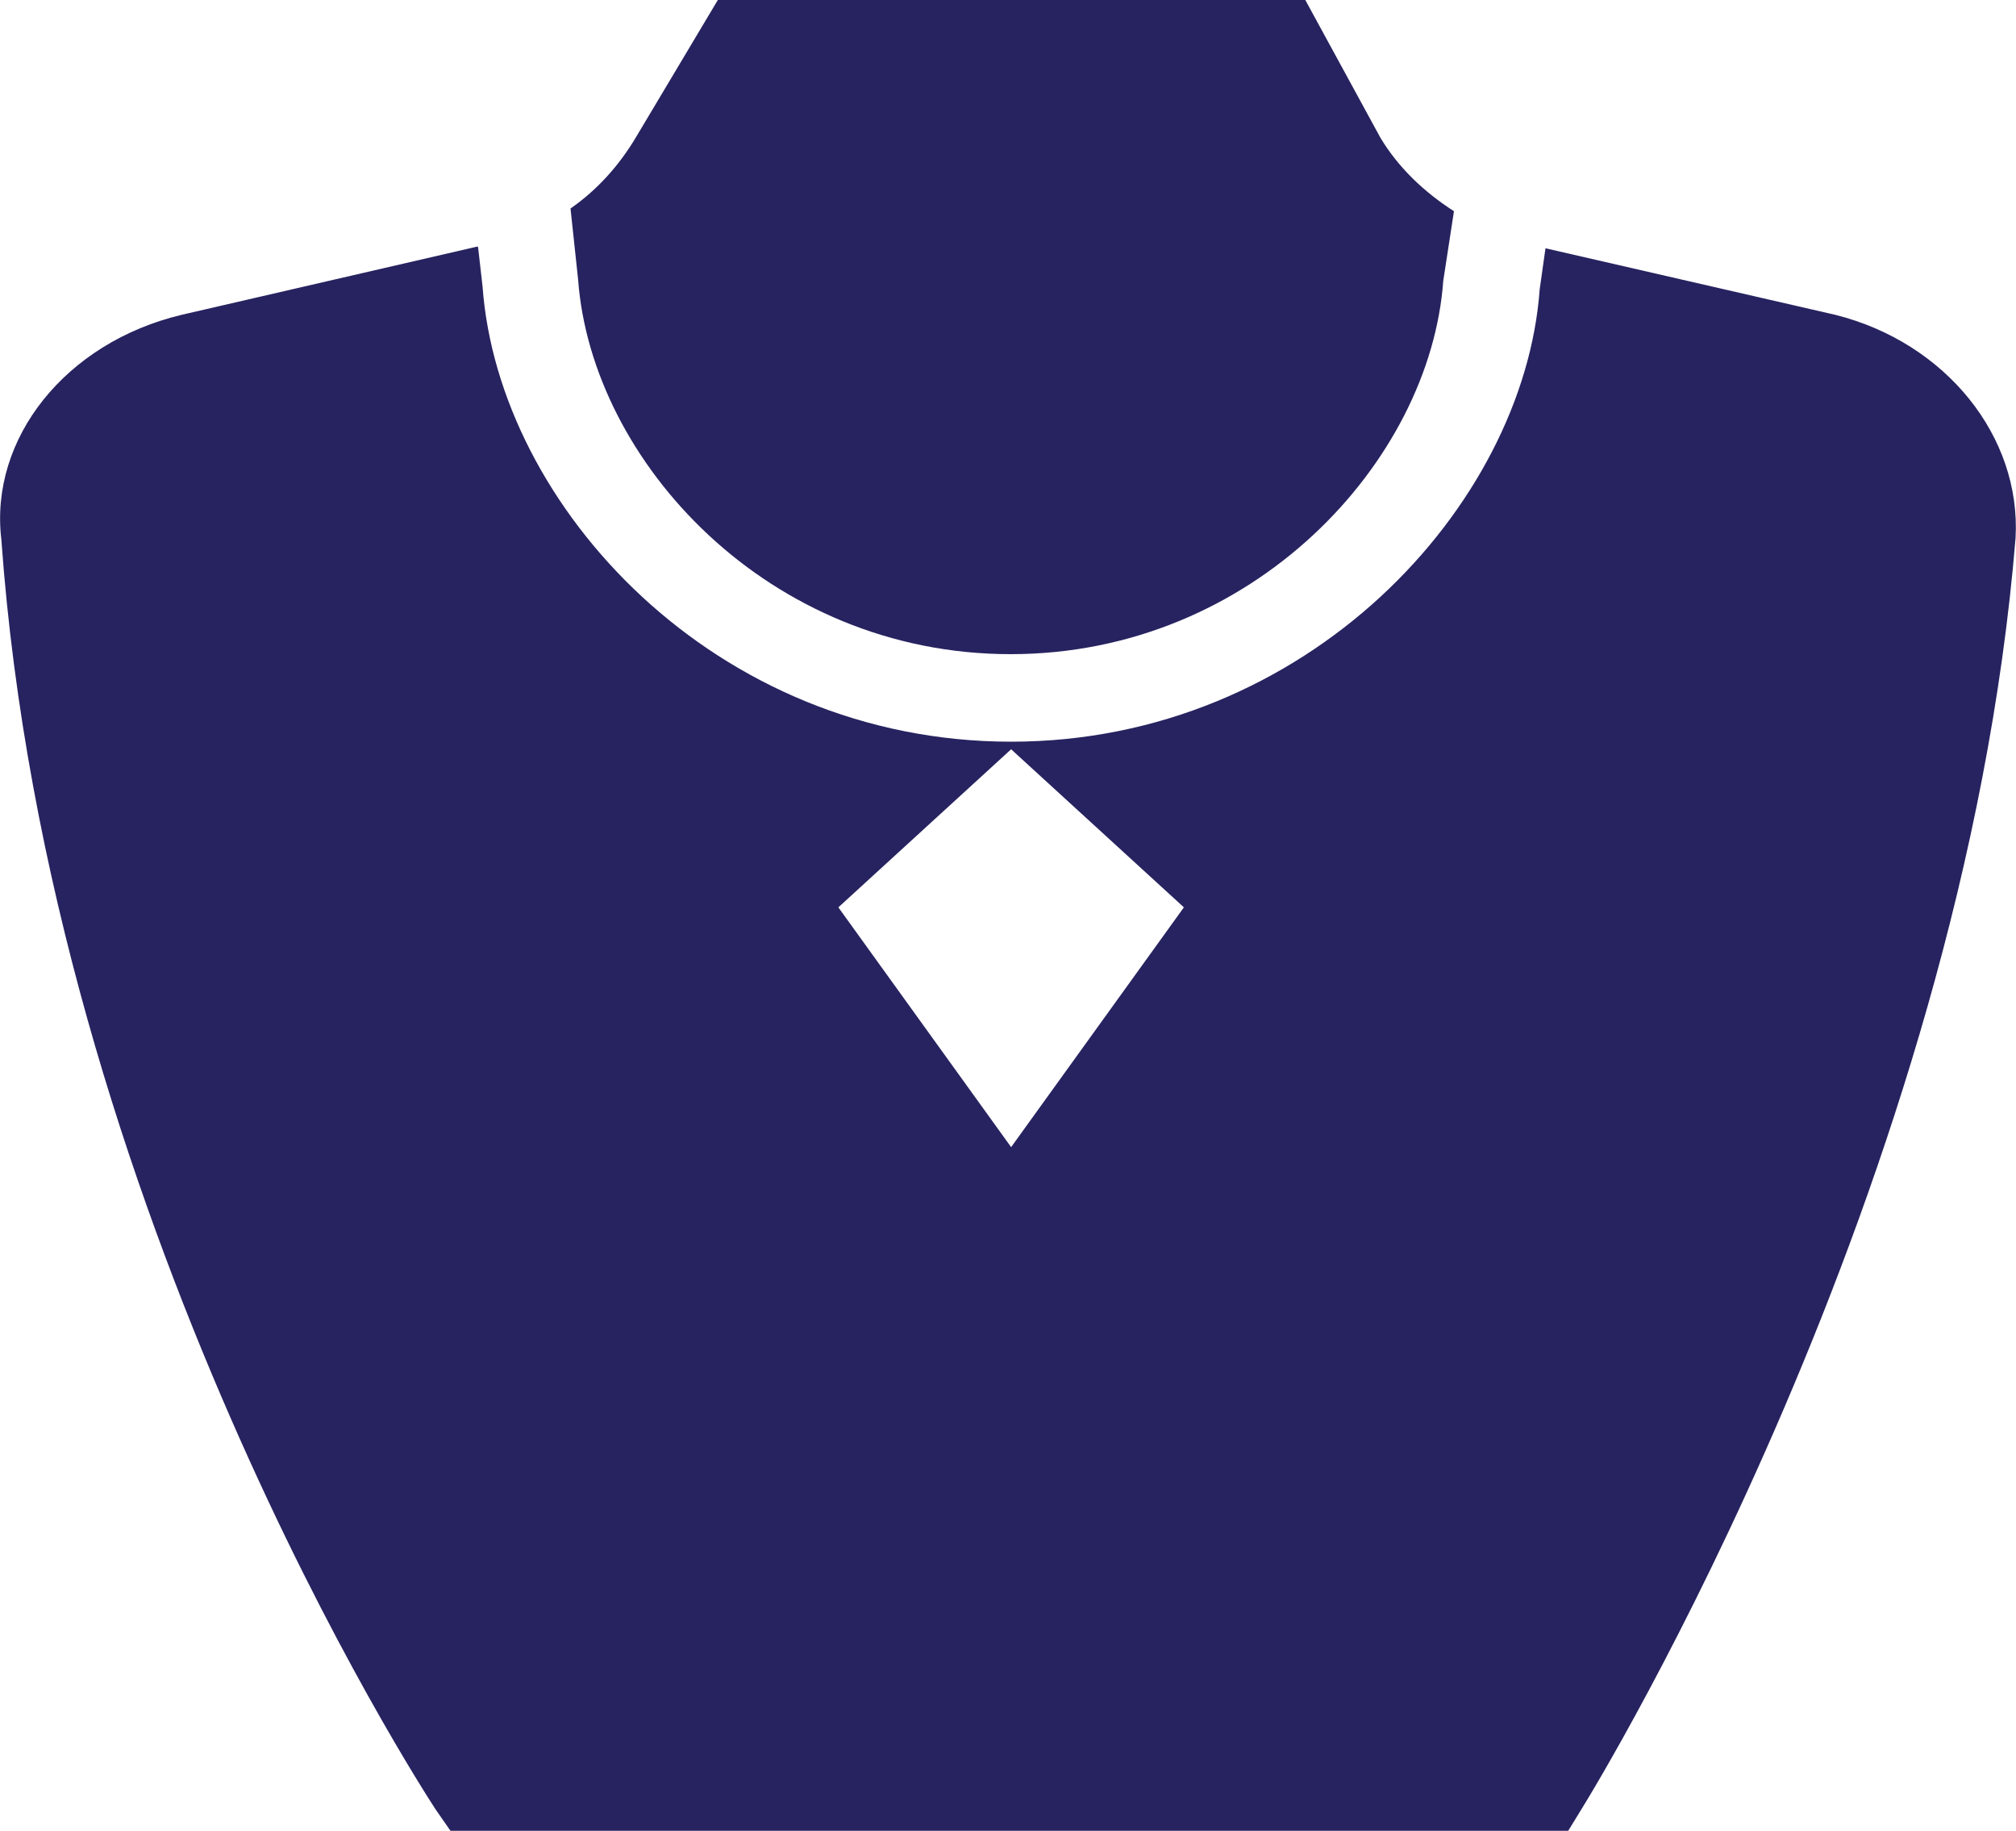 <?xml version="1.0" encoding="UTF-8"?>
<svg id="Layer_2" data-name="Layer 2" xmlns="http://www.w3.org/2000/svg" viewBox="0 0 45.16 41">
  <defs>
    <style>
      .cls-1 {
        fill: #272360;
        stroke-width: 0px;
      }
    </style>
  </defs>
  <g id="Layer_2-2" data-name="Layer 2">
    <path class="cls-1" d="m16.08,0l-1.82,3.05c-.39.66-.88,1.2-1.48,1.62l.17,1.59c.3,4.07,4.26,8.39,9.69,8.39s9.4-4.32,9.69-8.36l.24-1.56c-.67-.43-1.25-.98-1.65-1.65l-1.68-3.08h-13.16Zm-5.38,5.52l-6.63,1.53C1.47,7.67-.24,9.82.03,12.08c1.08,15.09,9.37,27.89,9.72,28.43l.34.49h25.04l.3-.49c.35-.56,8.53-13.95,9.72-28.46.13-2.27-1.56-4.38-4.04-5l-6.49-1.49-.13.92c-.35,4.85-5.21,10.13-11.84,10.13s-11.48-5.27-11.84-10.19l-.1-.88Zm11.95,11.26l3.87,3.54-3.87,5.37-3.87-5.37,3.87-3.54Z"/>
  </g>
</svg>